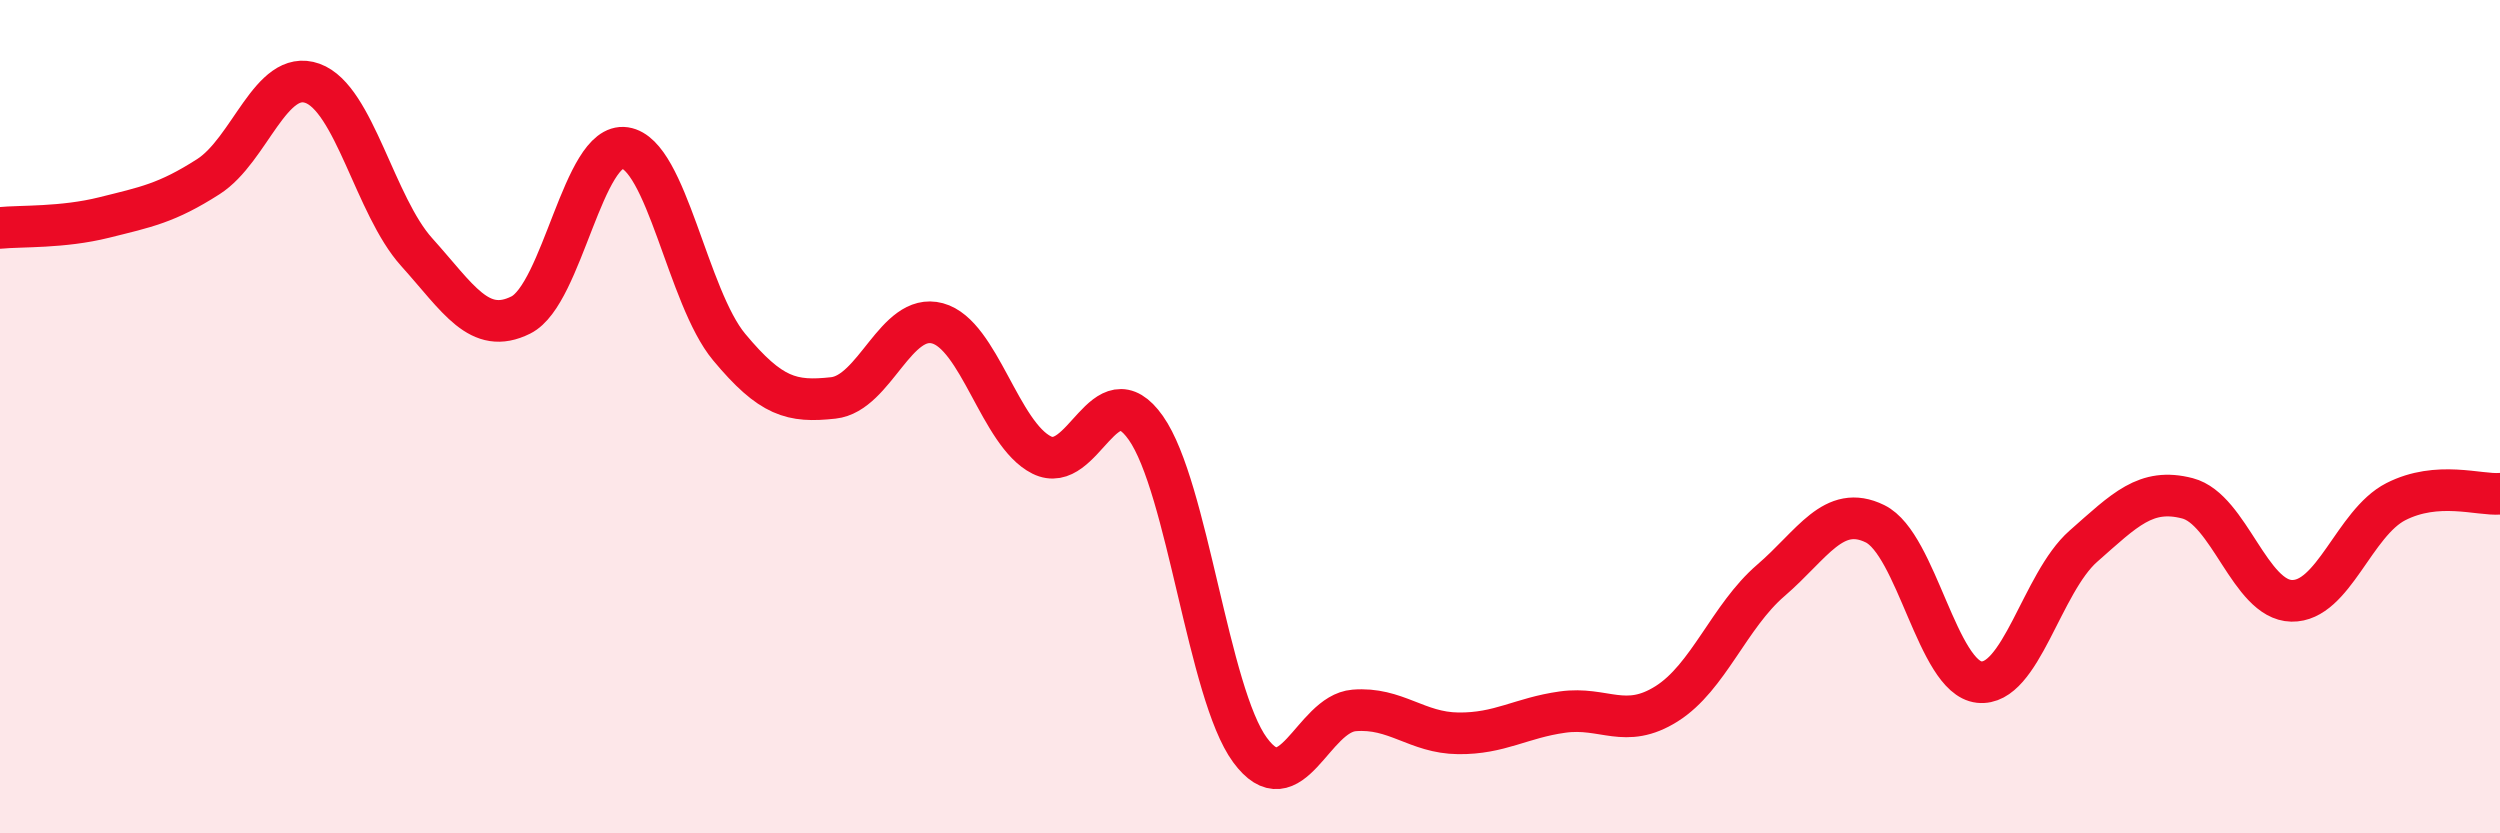 
    <svg width="60" height="20" viewBox="0 0 60 20" xmlns="http://www.w3.org/2000/svg">
      <path
        d="M 0,5.47 C 0.5,5.42 1.5,5.47 2.5,5.22 C 3.5,4.97 4,4.88 5,4.24 C 6,3.6 6.5,1.64 7.5,2 C 8.5,2.36 9,4.94 10,6.05 C 11,7.16 11.5,8.06 12.5,7.56 C 13.5,7.06 14,3.4 15,3.55 C 16,3.7 16.5,7.13 17.5,8.33 C 18.5,9.53 19,9.66 20,9.55 C 21,9.44 21.5,7.49 22.5,7.76 C 23.5,8.03 24,10.42 25,10.92 C 26,11.42 26.5,8.85 27.5,10.27 C 28.5,11.69 29,16.64 30,18 C 31,19.36 31.5,17.13 32.5,17.05 C 33.5,16.97 34,17.59 35,17.6 C 36,17.61 36.5,17.23 37.5,17.09 C 38.5,16.95 39,17.52 40,16.89 C 41,16.26 41.5,14.79 42.5,13.93 C 43.5,13.07 44,12.08 45,12.57 C 46,13.06 46.5,16.26 47.5,16.37 C 48.5,16.48 49,13.99 50,13.11 C 51,12.23 51.5,11.7 52.5,11.96 C 53.5,12.22 54,14.4 55,14.42 C 56,14.44 56.5,12.55 57.5,12.04 C 58.5,11.53 59.5,11.89 60,11.85L60 20L0 20Z"
        fill="#EB0A25"
        opacity="0.1"
        stroke-linecap="round"
        stroke-linejoin="round"
      />
      <path
        d="M 0,5.47 C 0.5,5.42 1.5,5.47 2.5,5.22 C 3.5,4.97 4,4.88 5,4.24 C 6,3.6 6.5,1.64 7.5,2 C 8.5,2.36 9,4.94 10,6.05 C 11,7.16 11.5,8.06 12.5,7.56 C 13.5,7.06 14,3.4 15,3.55 C 16,3.7 16.5,7.13 17.5,8.33 C 18.5,9.53 19,9.66 20,9.55 C 21,9.44 21.5,7.49 22.5,7.76 C 23.5,8.03 24,10.42 25,10.92 C 26,11.42 26.5,8.85 27.5,10.27 C 28.5,11.69 29,16.64 30,18 C 31,19.36 31.5,17.13 32.5,17.05 C 33.5,16.97 34,17.59 35,17.6 C 36,17.61 36.5,17.23 37.5,17.09 C 38.5,16.95 39,17.52 40,16.89 C 41,16.26 41.5,14.79 42.5,13.93 C 43.5,13.07 44,12.08 45,12.57 C 46,13.06 46.5,16.26 47.5,16.37 C 48.5,16.48 49,13.99 50,13.11 C 51,12.23 51.5,11.7 52.5,11.96 C 53.5,12.22 54,14.4 55,14.42 C 56,14.44 56.5,12.55 57.5,12.04 C 58.5,11.53 59.5,11.89 60,11.85"
        stroke="#EB0A25"
        stroke-width="1"
        fill="none"
        stroke-linecap="round"
        stroke-linejoin="round"
      />
    </svg>
  